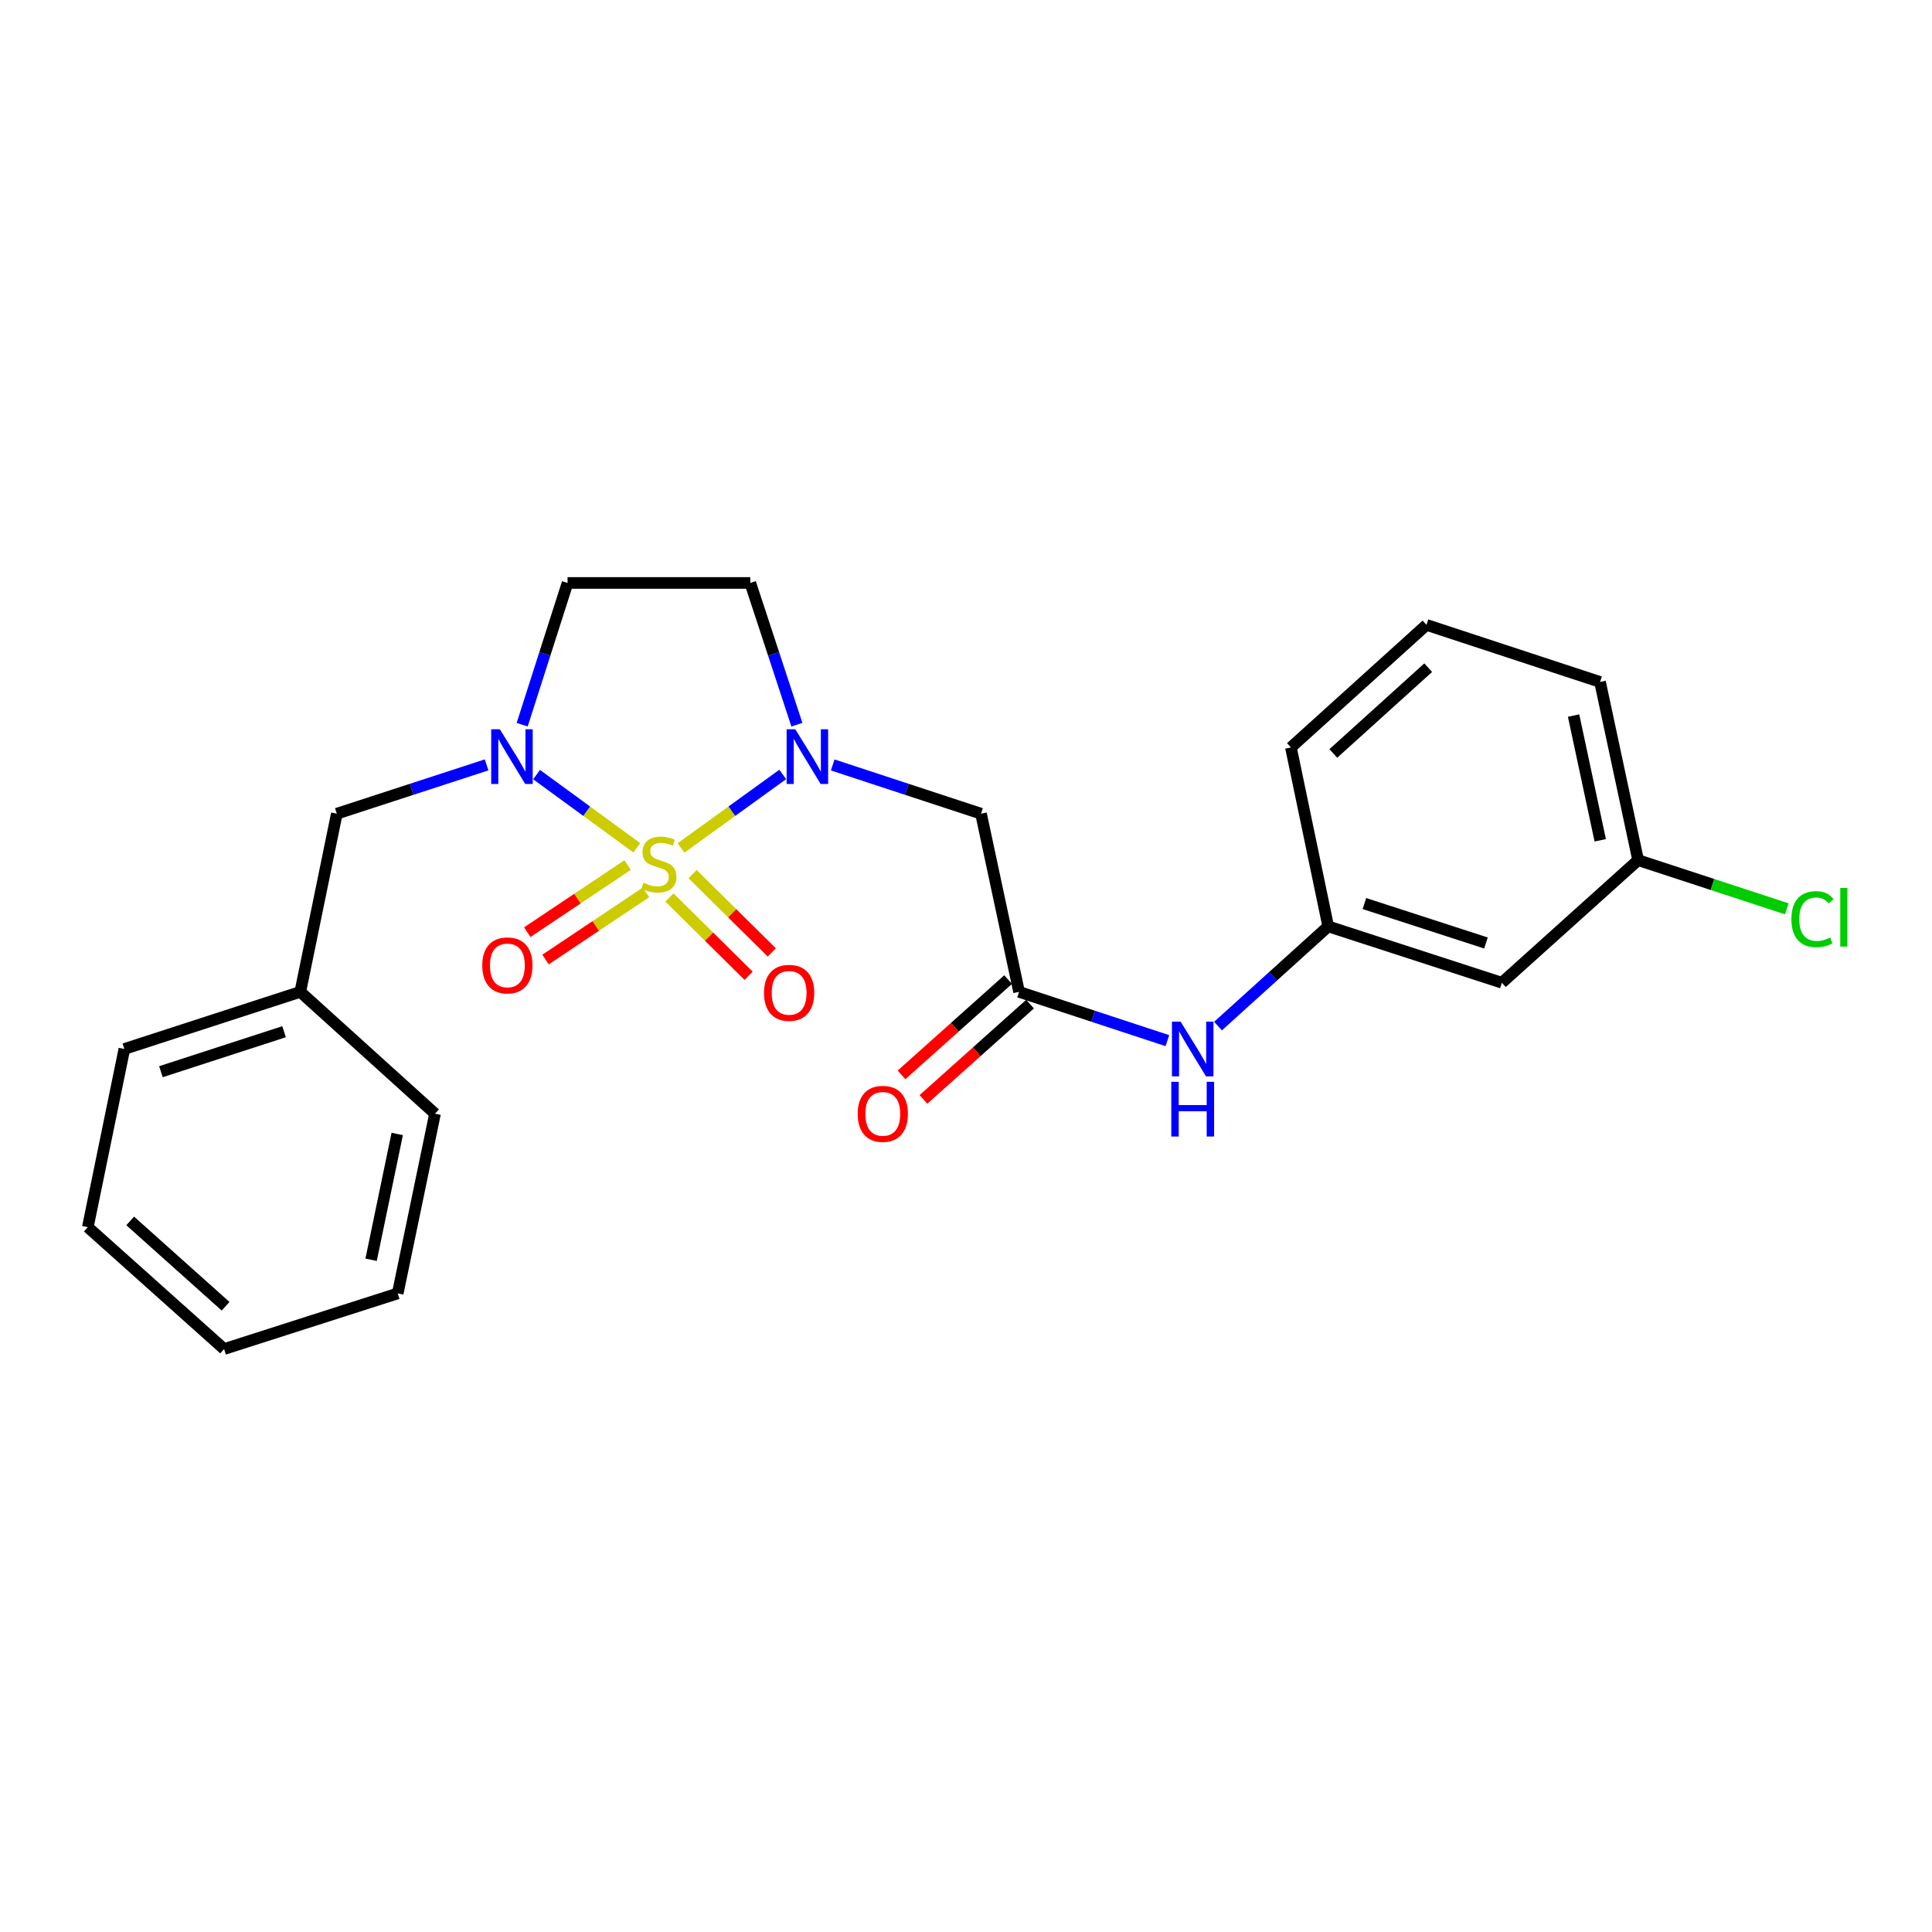 <?xml version='1.0' encoding='iso-8859-1'?>
<svg version='1.1' baseProfile='full'
              xmlns='http://www.w3.org/2000/svg'
                      xmlns:rdkit='http://www.rdkit.org/xml'
                      xmlns:xlink='http://www.w3.org/1999/xlink'
                  xml:space='preserve'
width='1000px' height='1000px' viewBox='0 0 1000 1000'>
<!-- END OF HEADER -->
<rect style='opacity:1.0;fill:#FFFFFF;stroke:none' width='1000' height='1000' x='0' y='0'> </rect>
<path class='bond-0' d='M 352.497,438.898 L 378.82,419.872' style='fill:none;fill-rule:evenodd;stroke:#CCCC00;stroke-width:6px;stroke-linecap:butt;stroke-linejoin:miter;stroke-opacity:1' />
<path class='bond-0' d='M 378.82,419.872 L 405.143,400.846' style='fill:none;fill-rule:evenodd;stroke:#0000FF;stroke-width:6px;stroke-linecap:butt;stroke-linejoin:miter;stroke-opacity:1' />
<path class='bond-1' d='M 329.611,438.823 L 303.669,419.877' style='fill:none;fill-rule:evenodd;stroke:#CCCC00;stroke-width:6px;stroke-linecap:butt;stroke-linejoin:miter;stroke-opacity:1' />
<path class='bond-1' d='M 303.669,419.877 L 277.727,400.93' style='fill:none;fill-rule:evenodd;stroke:#0000FF;stroke-width:6px;stroke-linecap:butt;stroke-linejoin:miter;stroke-opacity:1' />
<path class='bond-6' d='M 346.51,464.549 L 367.003,484.809' style='fill:none;fill-rule:evenodd;stroke:#CCCC00;stroke-width:6px;stroke-linecap:butt;stroke-linejoin:miter;stroke-opacity:1' />
<path class='bond-6' d='M 367.003,484.809 L 387.496,505.07' style='fill:none;fill-rule:evenodd;stroke:#FF0000;stroke-width:6px;stroke-linecap:butt;stroke-linejoin:miter;stroke-opacity:1' />
<path class='bond-6' d='M 358.481,452.439 L 378.975,472.7' style='fill:none;fill-rule:evenodd;stroke:#CCCC00;stroke-width:6px;stroke-linecap:butt;stroke-linejoin:miter;stroke-opacity:1' />
<path class='bond-6' d='M 378.975,472.7 L 399.468,492.96' style='fill:none;fill-rule:evenodd;stroke:#FF0000;stroke-width:6px;stroke-linecap:butt;stroke-linejoin:miter;stroke-opacity:1' />
<path class='bond-7' d='M 324.875,447.745 L 298.889,465.12' style='fill:none;fill-rule:evenodd;stroke:#CCCC00;stroke-width:6px;stroke-linecap:butt;stroke-linejoin:miter;stroke-opacity:1' />
<path class='bond-7' d='M 298.889,465.12 L 272.903,482.495' style='fill:none;fill-rule:evenodd;stroke:#FF0000;stroke-width:6px;stroke-linecap:butt;stroke-linejoin:miter;stroke-opacity:1' />
<path class='bond-7' d='M 334.34,461.901 L 308.354,479.276' style='fill:none;fill-rule:evenodd;stroke:#CCCC00;stroke-width:6px;stroke-linecap:butt;stroke-linejoin:miter;stroke-opacity:1' />
<path class='bond-7' d='M 308.354,479.276 L 282.368,496.651' style='fill:none;fill-rule:evenodd;stroke:#FF0000;stroke-width:6px;stroke-linecap:butt;stroke-linejoin:miter;stroke-opacity:1' />
<path class='bond-2' d='M 431.005,395.933 L 469.388,408.551' style='fill:none;fill-rule:evenodd;stroke:#0000FF;stroke-width:6px;stroke-linecap:butt;stroke-linejoin:miter;stroke-opacity:1' />
<path class='bond-2' d='M 469.388,408.551 L 507.771,421.169' style='fill:none;fill-rule:evenodd;stroke:#000000;stroke-width:6px;stroke-linecap:butt;stroke-linejoin:miter;stroke-opacity:1' />
<path class='bond-4' d='M 412.467,375.099 L 400.407,338.417' style='fill:none;fill-rule:evenodd;stroke:#0000FF;stroke-width:6px;stroke-linecap:butt;stroke-linejoin:miter;stroke-opacity:1' />
<path class='bond-4' d='M 400.407,338.417 L 388.347,301.734' style='fill:none;fill-rule:evenodd;stroke:#000000;stroke-width:6px;stroke-linecap:butt;stroke-linejoin:miter;stroke-opacity:1' />
<path class='bond-5' d='M 270.275,375.105 L 282.02,338.42' style='fill:none;fill-rule:evenodd;stroke:#0000FF;stroke-width:6px;stroke-linecap:butt;stroke-linejoin:miter;stroke-opacity:1' />
<path class='bond-5' d='M 282.02,338.42 L 293.764,301.734' style='fill:none;fill-rule:evenodd;stroke:#000000;stroke-width:6px;stroke-linecap:butt;stroke-linejoin:miter;stroke-opacity:1' />
<path class='bond-8' d='M 251.863,395.902 L 213.101,408.535' style='fill:none;fill-rule:evenodd;stroke:#0000FF;stroke-width:6px;stroke-linecap:butt;stroke-linejoin:miter;stroke-opacity:1' />
<path class='bond-8' d='M 213.101,408.535 L 174.339,421.169' style='fill:none;fill-rule:evenodd;stroke:#000000;stroke-width:6px;stroke-linecap:butt;stroke-linejoin:miter;stroke-opacity:1' />
<path class='bond-3' d='M 507.771,421.169 L 527.467,513.386' style='fill:none;fill-rule:evenodd;stroke:#000000;stroke-width:6px;stroke-linecap:butt;stroke-linejoin:miter;stroke-opacity:1' />
<path class='bond-9' d='M 527.467,513.386 L 565.85,526.012' style='fill:none;fill-rule:evenodd;stroke:#000000;stroke-width:6px;stroke-linecap:butt;stroke-linejoin:miter;stroke-opacity:1' />
<path class='bond-9' d='M 565.85,526.012 L 604.233,538.638' style='fill:none;fill-rule:evenodd;stroke:#0000FF;stroke-width:6px;stroke-linecap:butt;stroke-linejoin:miter;stroke-opacity:1' />
<path class='bond-11' d='M 521.793,507.039 L 494.208,531.701' style='fill:none;fill-rule:evenodd;stroke:#000000;stroke-width:6px;stroke-linecap:butt;stroke-linejoin:miter;stroke-opacity:1' />
<path class='bond-11' d='M 494.208,531.701 L 466.623,556.363' style='fill:none;fill-rule:evenodd;stroke:#FF0000;stroke-width:6px;stroke-linecap:butt;stroke-linejoin:miter;stroke-opacity:1' />
<path class='bond-11' d='M 533.142,519.733 L 505.557,544.395' style='fill:none;fill-rule:evenodd;stroke:#000000;stroke-width:6px;stroke-linecap:butt;stroke-linejoin:miter;stroke-opacity:1' />
<path class='bond-11' d='M 505.557,544.395 L 477.973,569.057' style='fill:none;fill-rule:evenodd;stroke:#FF0000;stroke-width:6px;stroke-linecap:butt;stroke-linejoin:miter;stroke-opacity:1' />
<path class='bond-24' d='M 388.347,301.734 L 293.764,301.734' style='fill:none;fill-rule:evenodd;stroke:#000000;stroke-width:6px;stroke-linecap:butt;stroke-linejoin:miter;stroke-opacity:1' />
<path class='bond-14' d='M 174.339,421.169 L 155.429,513.386' style='fill:none;fill-rule:evenodd;stroke:#000000;stroke-width:6px;stroke-linecap:butt;stroke-linejoin:miter;stroke-opacity:1' />
<path class='bond-10' d='M 630.443,531.096 L 658.964,505.298' style='fill:none;fill-rule:evenodd;stroke:#0000FF;stroke-width:6px;stroke-linecap:butt;stroke-linejoin:miter;stroke-opacity:1' />
<path class='bond-10' d='M 658.964,505.298 L 687.486,479.5' style='fill:none;fill-rule:evenodd;stroke:#000000;stroke-width:6px;stroke-linecap:butt;stroke-linejoin:miter;stroke-opacity:1' />
<path class='bond-12' d='M 687.486,479.5 L 777.357,508.665' style='fill:none;fill-rule:evenodd;stroke:#000000;stroke-width:6px;stroke-linecap:butt;stroke-linejoin:miter;stroke-opacity:1' />
<path class='bond-12' d='M 706.222,467.678 L 769.132,488.094' style='fill:none;fill-rule:evenodd;stroke:#000000;stroke-width:6px;stroke-linecap:butt;stroke-linejoin:miter;stroke-opacity:1' />
<path class='bond-17' d='M 687.486,479.5 L 668.177,386.876' style='fill:none;fill-rule:evenodd;stroke:#000000;stroke-width:6px;stroke-linecap:butt;stroke-linejoin:miter;stroke-opacity:1' />
<path class='bond-13' d='M 777.357,508.665 L 847.892,445.207' style='fill:none;fill-rule:evenodd;stroke:#000000;stroke-width:6px;stroke-linecap:butt;stroke-linejoin:miter;stroke-opacity:1' />
<path class='bond-15' d='M 847.892,445.207 L 886.374,457.811' style='fill:none;fill-rule:evenodd;stroke:#000000;stroke-width:6px;stroke-linecap:butt;stroke-linejoin:miter;stroke-opacity:1' />
<path class='bond-15' d='M 886.374,457.811 L 924.856,470.415' style='fill:none;fill-rule:evenodd;stroke:#00CC00;stroke-width:6px;stroke-linecap:butt;stroke-linejoin:miter;stroke-opacity:1' />
<path class='bond-26' d='M 847.892,445.207 L 828.177,352.98' style='fill:none;fill-rule:evenodd;stroke:#000000;stroke-width:6px;stroke-linecap:butt;stroke-linejoin:miter;stroke-opacity:1' />
<path class='bond-26' d='M 828.282,434.933 L 814.482,370.374' style='fill:none;fill-rule:evenodd;stroke:#000000;stroke-width:6px;stroke-linecap:butt;stroke-linejoin:miter;stroke-opacity:1' />
<path class='bond-19' d='M 155.429,513.386 L 64.375,542.949' style='fill:none;fill-rule:evenodd;stroke:#000000;stroke-width:6px;stroke-linecap:butt;stroke-linejoin:miter;stroke-opacity:1' />
<path class='bond-19' d='M 147.029,534.017 L 83.291,554.711' style='fill:none;fill-rule:evenodd;stroke:#000000;stroke-width:6px;stroke-linecap:butt;stroke-linejoin:miter;stroke-opacity:1' />
<path class='bond-20' d='M 155.429,513.386 L 225.169,576.447' style='fill:none;fill-rule:evenodd;stroke:#000000;stroke-width:6px;stroke-linecap:butt;stroke-linejoin:miter;stroke-opacity:1' />
<path class='bond-16' d='M 738.343,323.446 L 668.177,386.876' style='fill:none;fill-rule:evenodd;stroke:#000000;stroke-width:6px;stroke-linecap:butt;stroke-linejoin:miter;stroke-opacity:1' />
<path class='bond-16' d='M 739.238,345.592 L 690.121,389.993' style='fill:none;fill-rule:evenodd;stroke:#000000;stroke-width:6px;stroke-linecap:butt;stroke-linejoin:miter;stroke-opacity:1' />
<path class='bond-18' d='M 738.343,323.446 L 828.177,352.98' style='fill:none;fill-rule:evenodd;stroke:#000000;stroke-width:6px;stroke-linecap:butt;stroke-linejoin:miter;stroke-opacity:1' />
<path class='bond-21' d='M 64.375,542.949 L 45.455,635.176' style='fill:none;fill-rule:evenodd;stroke:#000000;stroke-width:6px;stroke-linecap:butt;stroke-linejoin:miter;stroke-opacity:1' />
<path class='bond-22' d='M 225.169,576.447 L 205.861,669.469' style='fill:none;fill-rule:evenodd;stroke:#000000;stroke-width:6px;stroke-linecap:butt;stroke-linejoin:miter;stroke-opacity:1' />
<path class='bond-22' d='M 205.6,586.94 L 192.084,652.055' style='fill:none;fill-rule:evenodd;stroke:#000000;stroke-width:6px;stroke-linecap:butt;stroke-linejoin:miter;stroke-opacity:1' />
<path class='bond-25' d='M 45.455,635.176 L 115.989,698.266' style='fill:none;fill-rule:evenodd;stroke:#000000;stroke-width:6px;stroke-linecap:butt;stroke-linejoin:miter;stroke-opacity:1' />
<path class='bond-25' d='M 67.387,631.947 L 116.761,676.11' style='fill:none;fill-rule:evenodd;stroke:#000000;stroke-width:6px;stroke-linecap:butt;stroke-linejoin:miter;stroke-opacity:1' />
<path class='bond-23' d='M 205.861,669.469 L 115.989,698.266' style='fill:none;fill-rule:evenodd;stroke:#000000;stroke-width:6px;stroke-linecap:butt;stroke-linejoin:miter;stroke-opacity:1' />
<path  class='atom-0' d='M 333.046 456.895
Q 333.366 457.015, 334.686 457.575
Q 336.006 458.135, 337.446 458.495
Q 338.926 458.815, 340.366 458.815
Q 343.046 458.815, 344.606 457.535
Q 346.166 456.215, 346.166 453.935
Q 346.166 452.375, 345.366 451.415
Q 344.606 450.455, 343.406 449.935
Q 342.206 449.415, 340.206 448.815
Q 337.686 448.055, 336.166 447.335
Q 334.686 446.615, 333.606 445.095
Q 332.566 443.575, 332.566 441.015
Q 332.566 437.455, 334.966 435.255
Q 337.406 433.055, 342.206 433.055
Q 345.486 433.055, 349.206 434.615
L 348.286 437.695
Q 344.886 436.295, 342.326 436.295
Q 339.566 436.295, 338.046 437.455
Q 336.526 438.575, 336.566 440.535
Q 336.566 442.055, 337.326 442.975
Q 338.126 443.895, 339.246 444.415
Q 340.406 444.935, 342.326 445.535
Q 344.886 446.335, 346.406 447.135
Q 347.926 447.935, 349.006 449.575
Q 350.126 451.175, 350.126 453.935
Q 350.126 457.855, 347.486 459.975
Q 344.886 462.055, 340.526 462.055
Q 338.006 462.055, 336.086 461.495
Q 334.206 460.975, 331.966 460.055
L 333.046 456.895
' fill='#CCCC00'/>
<path  class='atom-1' d='M 411.64 377.465
L 420.92 392.465
Q 421.84 393.945, 423.32 396.625
Q 424.8 399.305, 424.88 399.465
L 424.88 377.465
L 428.64 377.465
L 428.64 405.785
L 424.76 405.785
L 414.8 389.385
Q 413.64 387.465, 412.4 385.265
Q 411.2 383.065, 410.84 382.385
L 410.84 405.785
L 407.16 405.785
L 407.16 377.465
L 411.64 377.465
' fill='#0000FF'/>
<path  class='atom-2' d='M 258.726 377.465
L 268.006 392.465
Q 268.926 393.945, 270.406 396.625
Q 271.886 399.305, 271.966 399.465
L 271.966 377.465
L 275.726 377.465
L 275.726 405.785
L 271.846 405.785
L 261.886 389.385
Q 260.726 387.465, 259.486 385.265
Q 258.286 383.065, 257.926 382.385
L 257.926 405.785
L 254.246 405.785
L 254.246 377.465
L 258.726 377.465
' fill='#0000FF'/>
<path  class='atom-7' d='M 395.449 513.892
Q 395.449 507.092, 398.809 503.292
Q 402.169 499.492, 408.449 499.492
Q 414.729 499.492, 418.089 503.292
Q 421.449 507.092, 421.449 513.892
Q 421.449 520.772, 418.049 524.692
Q 414.649 528.572, 408.449 528.572
Q 402.209 528.572, 398.809 524.692
Q 395.449 520.812, 395.449 513.892
M 408.449 525.372
Q 412.769 525.372, 415.089 522.492
Q 417.449 519.572, 417.449 513.892
Q 417.449 508.332, 415.089 505.532
Q 412.769 502.692, 408.449 502.692
Q 404.129 502.692, 401.769 505.492
Q 399.449 508.292, 399.449 513.892
Q 399.449 519.612, 401.769 522.492
Q 404.129 525.372, 408.449 525.372
' fill='#FF0000'/>
<path  class='atom-8' d='M 249.621 499.692
Q 249.621 492.892, 252.981 489.092
Q 256.341 485.292, 262.621 485.292
Q 268.901 485.292, 272.261 489.092
Q 275.621 492.892, 275.621 499.692
Q 275.621 506.572, 272.221 510.492
Q 268.821 514.372, 262.621 514.372
Q 256.381 514.372, 252.981 510.492
Q 249.621 506.612, 249.621 499.692
M 262.621 511.172
Q 266.941 511.172, 269.261 508.292
Q 271.621 505.372, 271.621 499.692
Q 271.621 494.132, 269.261 491.332
Q 266.941 488.492, 262.621 488.492
Q 258.301 488.492, 255.941 491.292
Q 253.621 494.092, 253.621 499.692
Q 253.621 505.412, 255.941 508.292
Q 258.301 511.172, 262.621 511.172
' fill='#FF0000'/>
<path  class='atom-10' d='M 611.079 528.789
L 620.359 543.789
Q 621.279 545.269, 622.759 547.949
Q 624.239 550.629, 624.319 550.789
L 624.319 528.789
L 628.079 528.789
L 628.079 557.109
L 624.199 557.109
L 614.239 540.709
Q 613.079 538.789, 611.839 536.589
Q 610.639 534.389, 610.279 533.709
L 610.279 557.109
L 606.599 557.109
L 606.599 528.789
L 611.079 528.789
' fill='#0000FF'/>
<path  class='atom-10' d='M 606.259 559.941
L 610.099 559.941
L 610.099 571.981
L 624.579 571.981
L 624.579 559.941
L 628.419 559.941
L 628.419 588.261
L 624.579 588.261
L 624.579 575.181
L 610.099 575.181
L 610.099 588.261
L 606.259 588.261
L 606.259 559.941
' fill='#0000FF'/>
<path  class='atom-12' d='M 443.933 576.527
Q 443.933 569.727, 447.293 565.927
Q 450.653 562.127, 456.933 562.127
Q 463.213 562.127, 466.573 565.927
Q 469.933 569.727, 469.933 576.527
Q 469.933 583.407, 466.533 587.327
Q 463.133 591.207, 456.933 591.207
Q 450.693 591.207, 447.293 587.327
Q 443.933 583.447, 443.933 576.527
M 456.933 588.007
Q 461.253 588.007, 463.573 585.127
Q 465.933 582.207, 465.933 576.527
Q 465.933 570.967, 463.573 568.167
Q 461.253 565.327, 456.933 565.327
Q 452.613 565.327, 450.253 568.127
Q 447.933 570.927, 447.933 576.527
Q 447.933 582.247, 450.253 585.127
Q 452.613 588.007, 456.933 588.007
' fill='#FF0000'/>
<path  class='atom-16' d='M 927.231 475.75
Q 927.231 468.71, 930.511 465.03
Q 933.831 461.31, 940.111 461.31
Q 945.951 461.31, 949.071 465.43
L 946.431 467.59
Q 944.151 464.59, 940.111 464.59
Q 935.831 464.59, 933.551 467.47
Q 931.311 470.31, 931.311 475.75
Q 931.311 481.35, 933.631 484.23
Q 935.991 487.11, 940.551 487.11
Q 943.671 487.11, 947.311 485.23
L 948.431 488.23
Q 946.951 489.19, 944.711 489.75
Q 942.471 490.31, 939.991 490.31
Q 933.831 490.31, 930.511 486.55
Q 927.231 482.79, 927.231 475.75
' fill='#00CC00'/>
<path  class='atom-16' d='M 952.511 459.59
L 956.191 459.59
L 956.191 489.95
L 952.511 489.95
L 952.511 459.59
' fill='#00CC00'/>
</svg>
